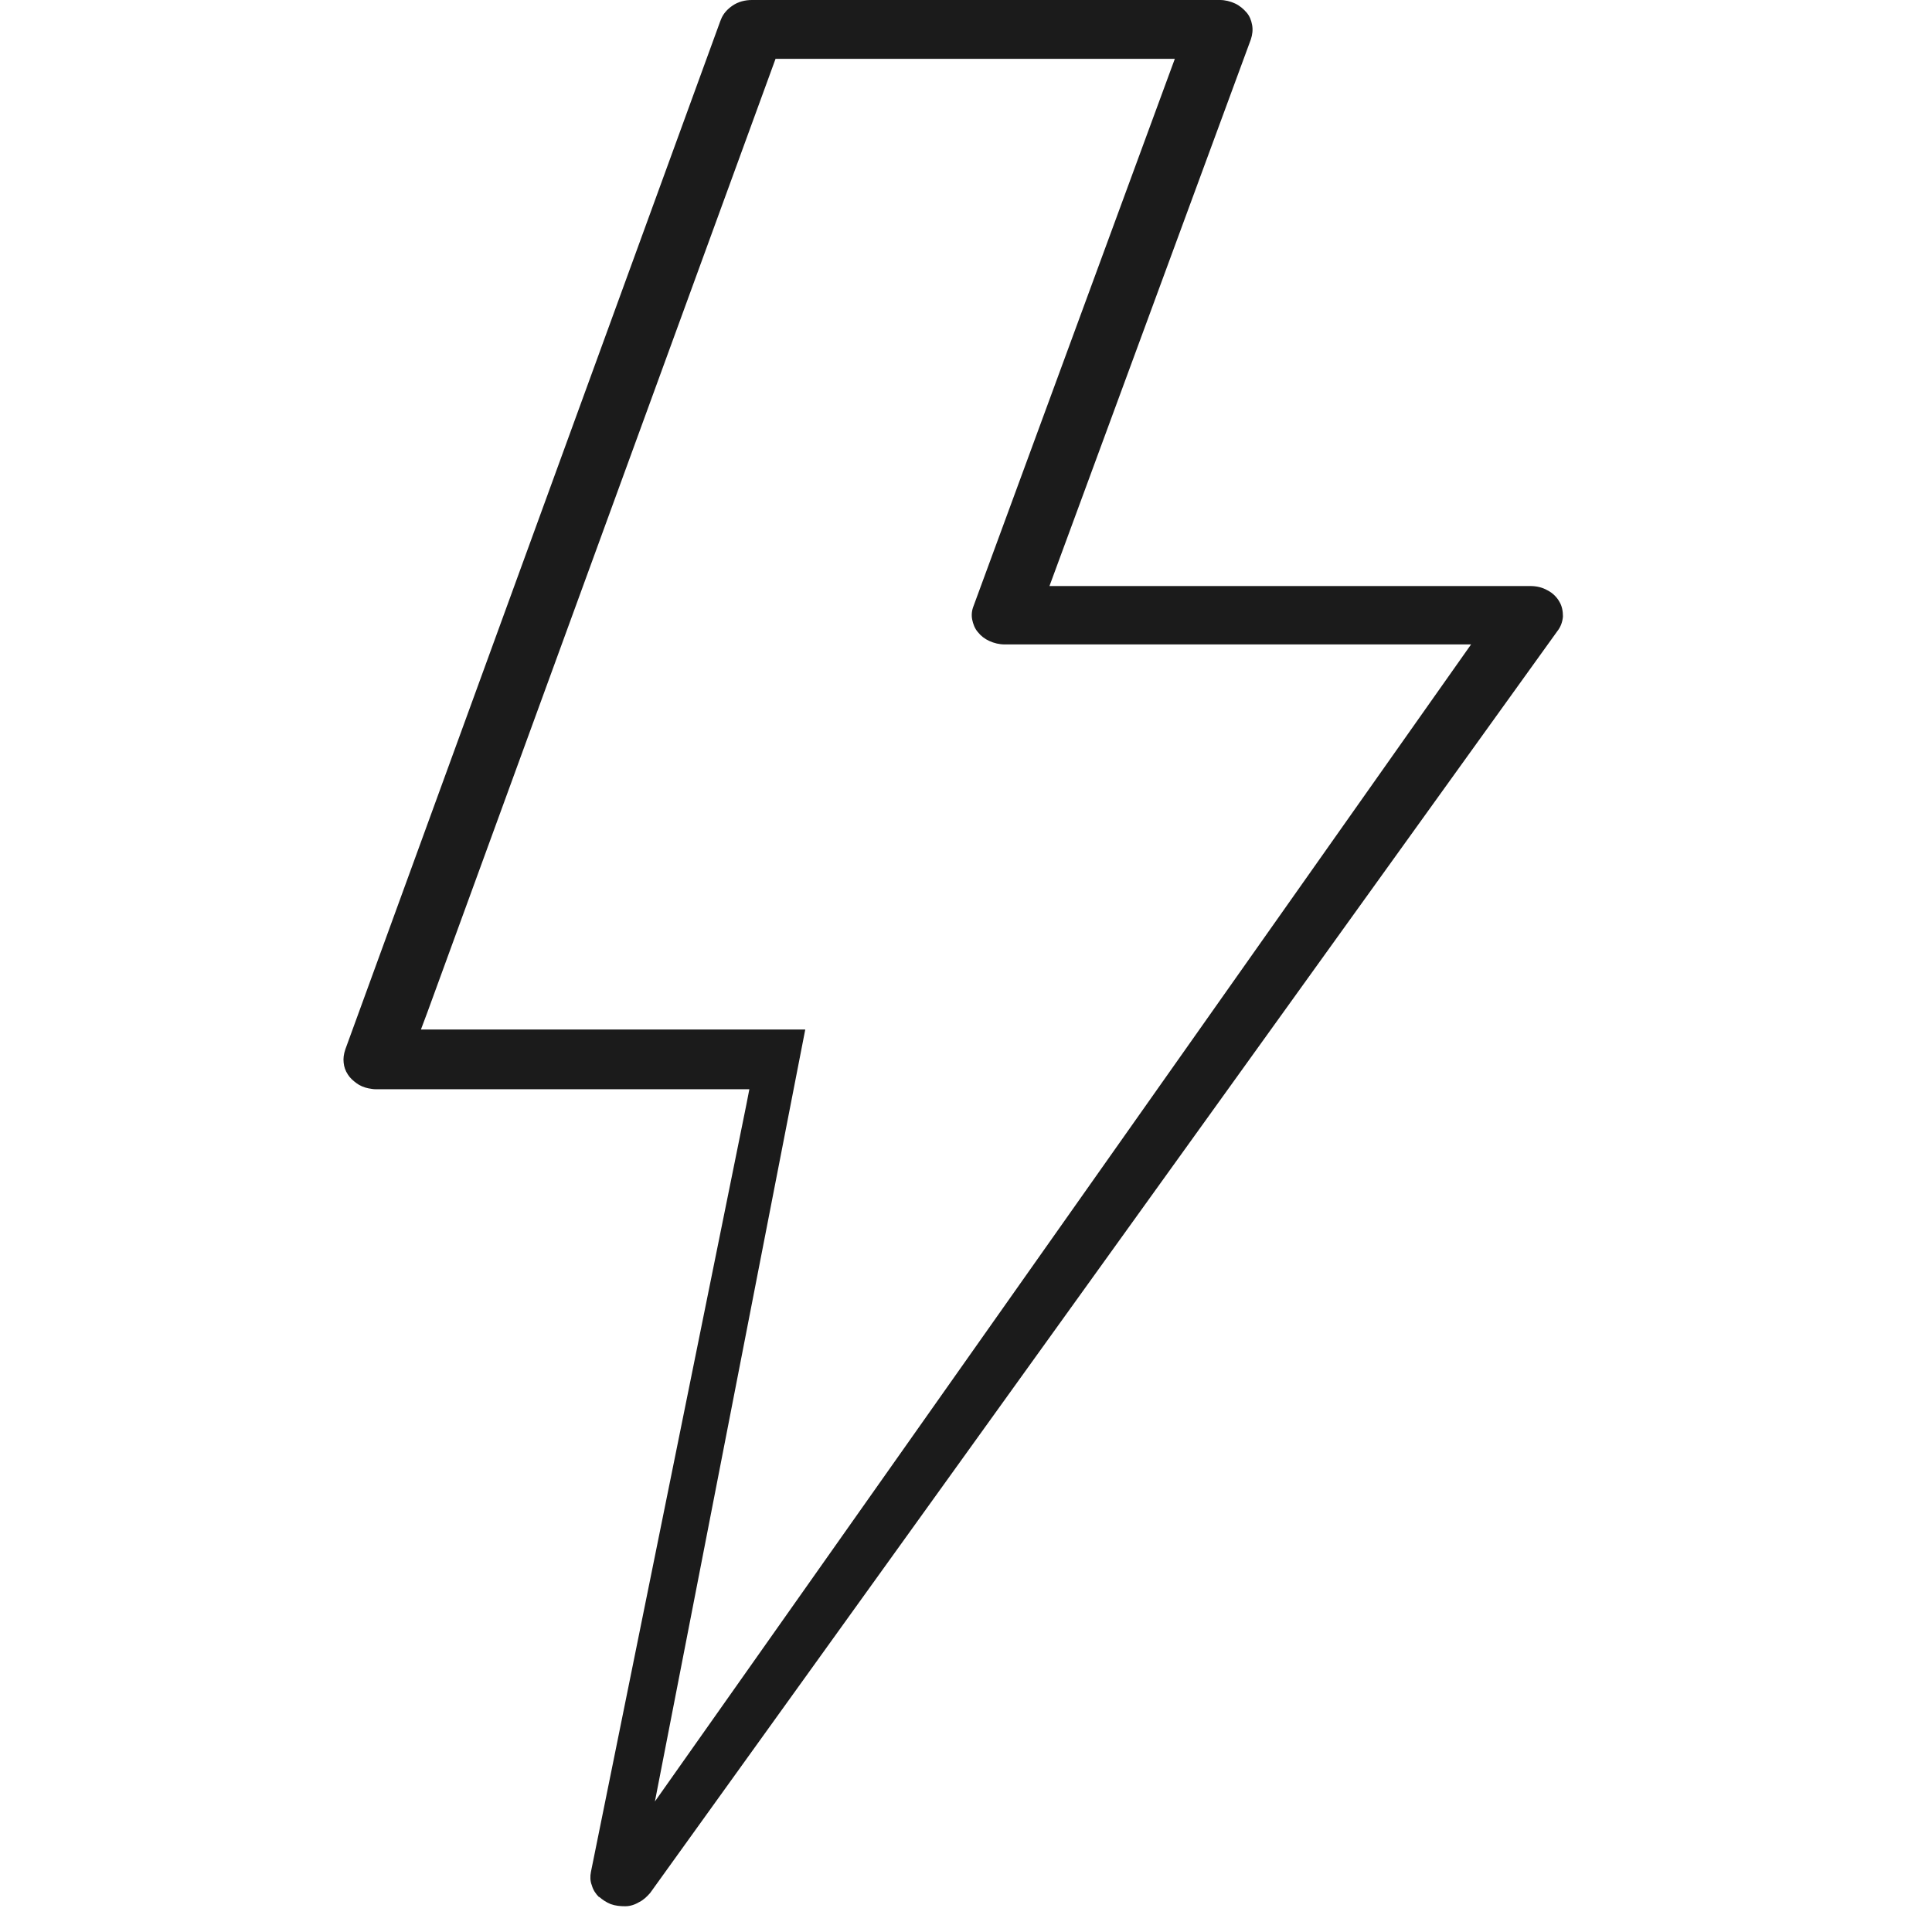 <svg xmlns="http://www.w3.org/2000/svg" fill="none" viewBox="0 0 45 45" height="45" width="45">
<path fill="#1B1B1B" d="M13.954 44.18C14.034 44.25 14.124 44.31 14.224 44.35C14.334 44.39 14.444 44.4 14.564 44.4C14.684 44.4 14.794 44.36 14.894 44.3C14.994 44.25 15.074 44.17 15.144 44.09L36.274 14.7C36.354 14.6 36.394 14.48 36.404 14.36C36.404 14.24 36.384 14.12 36.324 14.02C36.264 13.91 36.164 13.81 36.044 13.75C35.924 13.68 35.784 13.65 35.644 13.65H24.444L29.134 0.92C29.174 0.8 29.184 0.69 29.164 0.58C29.144 0.47 29.104 0.37 29.034 0.29C28.964 0.21 28.874 0.13 28.764 0.08C28.654 0.03 28.534 0 28.414 0H17.514C17.354 0 17.194 0.04 17.064 0.13C16.944 0.21 16.844 0.32 16.794 0.45L16.774 0.5L8.044 24.44C8.004 24.56 7.994 24.65 8.004 24.75C8.014 24.85 8.044 24.94 8.104 25.03C8.154 25.11 8.224 25.17 8.304 25.23C8.384 25.29 8.484 25.33 8.584 25.35C8.644 25.36 8.694 25.37 8.744 25.37H17.454L17.384 25.73L13.764 43.6C13.744 43.7 13.744 43.81 13.784 43.91C13.814 44.02 13.874 44.11 13.954 44.19V44.18ZM18.754 23.98H9.804L9.954 23.58L18.064 1.37H27.364L22.674 14.12C22.634 14.22 22.624 14.33 22.644 14.43C22.664 14.53 22.704 14.64 22.774 14.72C22.844 14.81 22.934 14.88 23.044 14.93C23.154 14.98 23.274 15.01 23.404 15.01H34.264L15.254 41.96L18.754 23.99V23.98Z"></path>
</svg>
